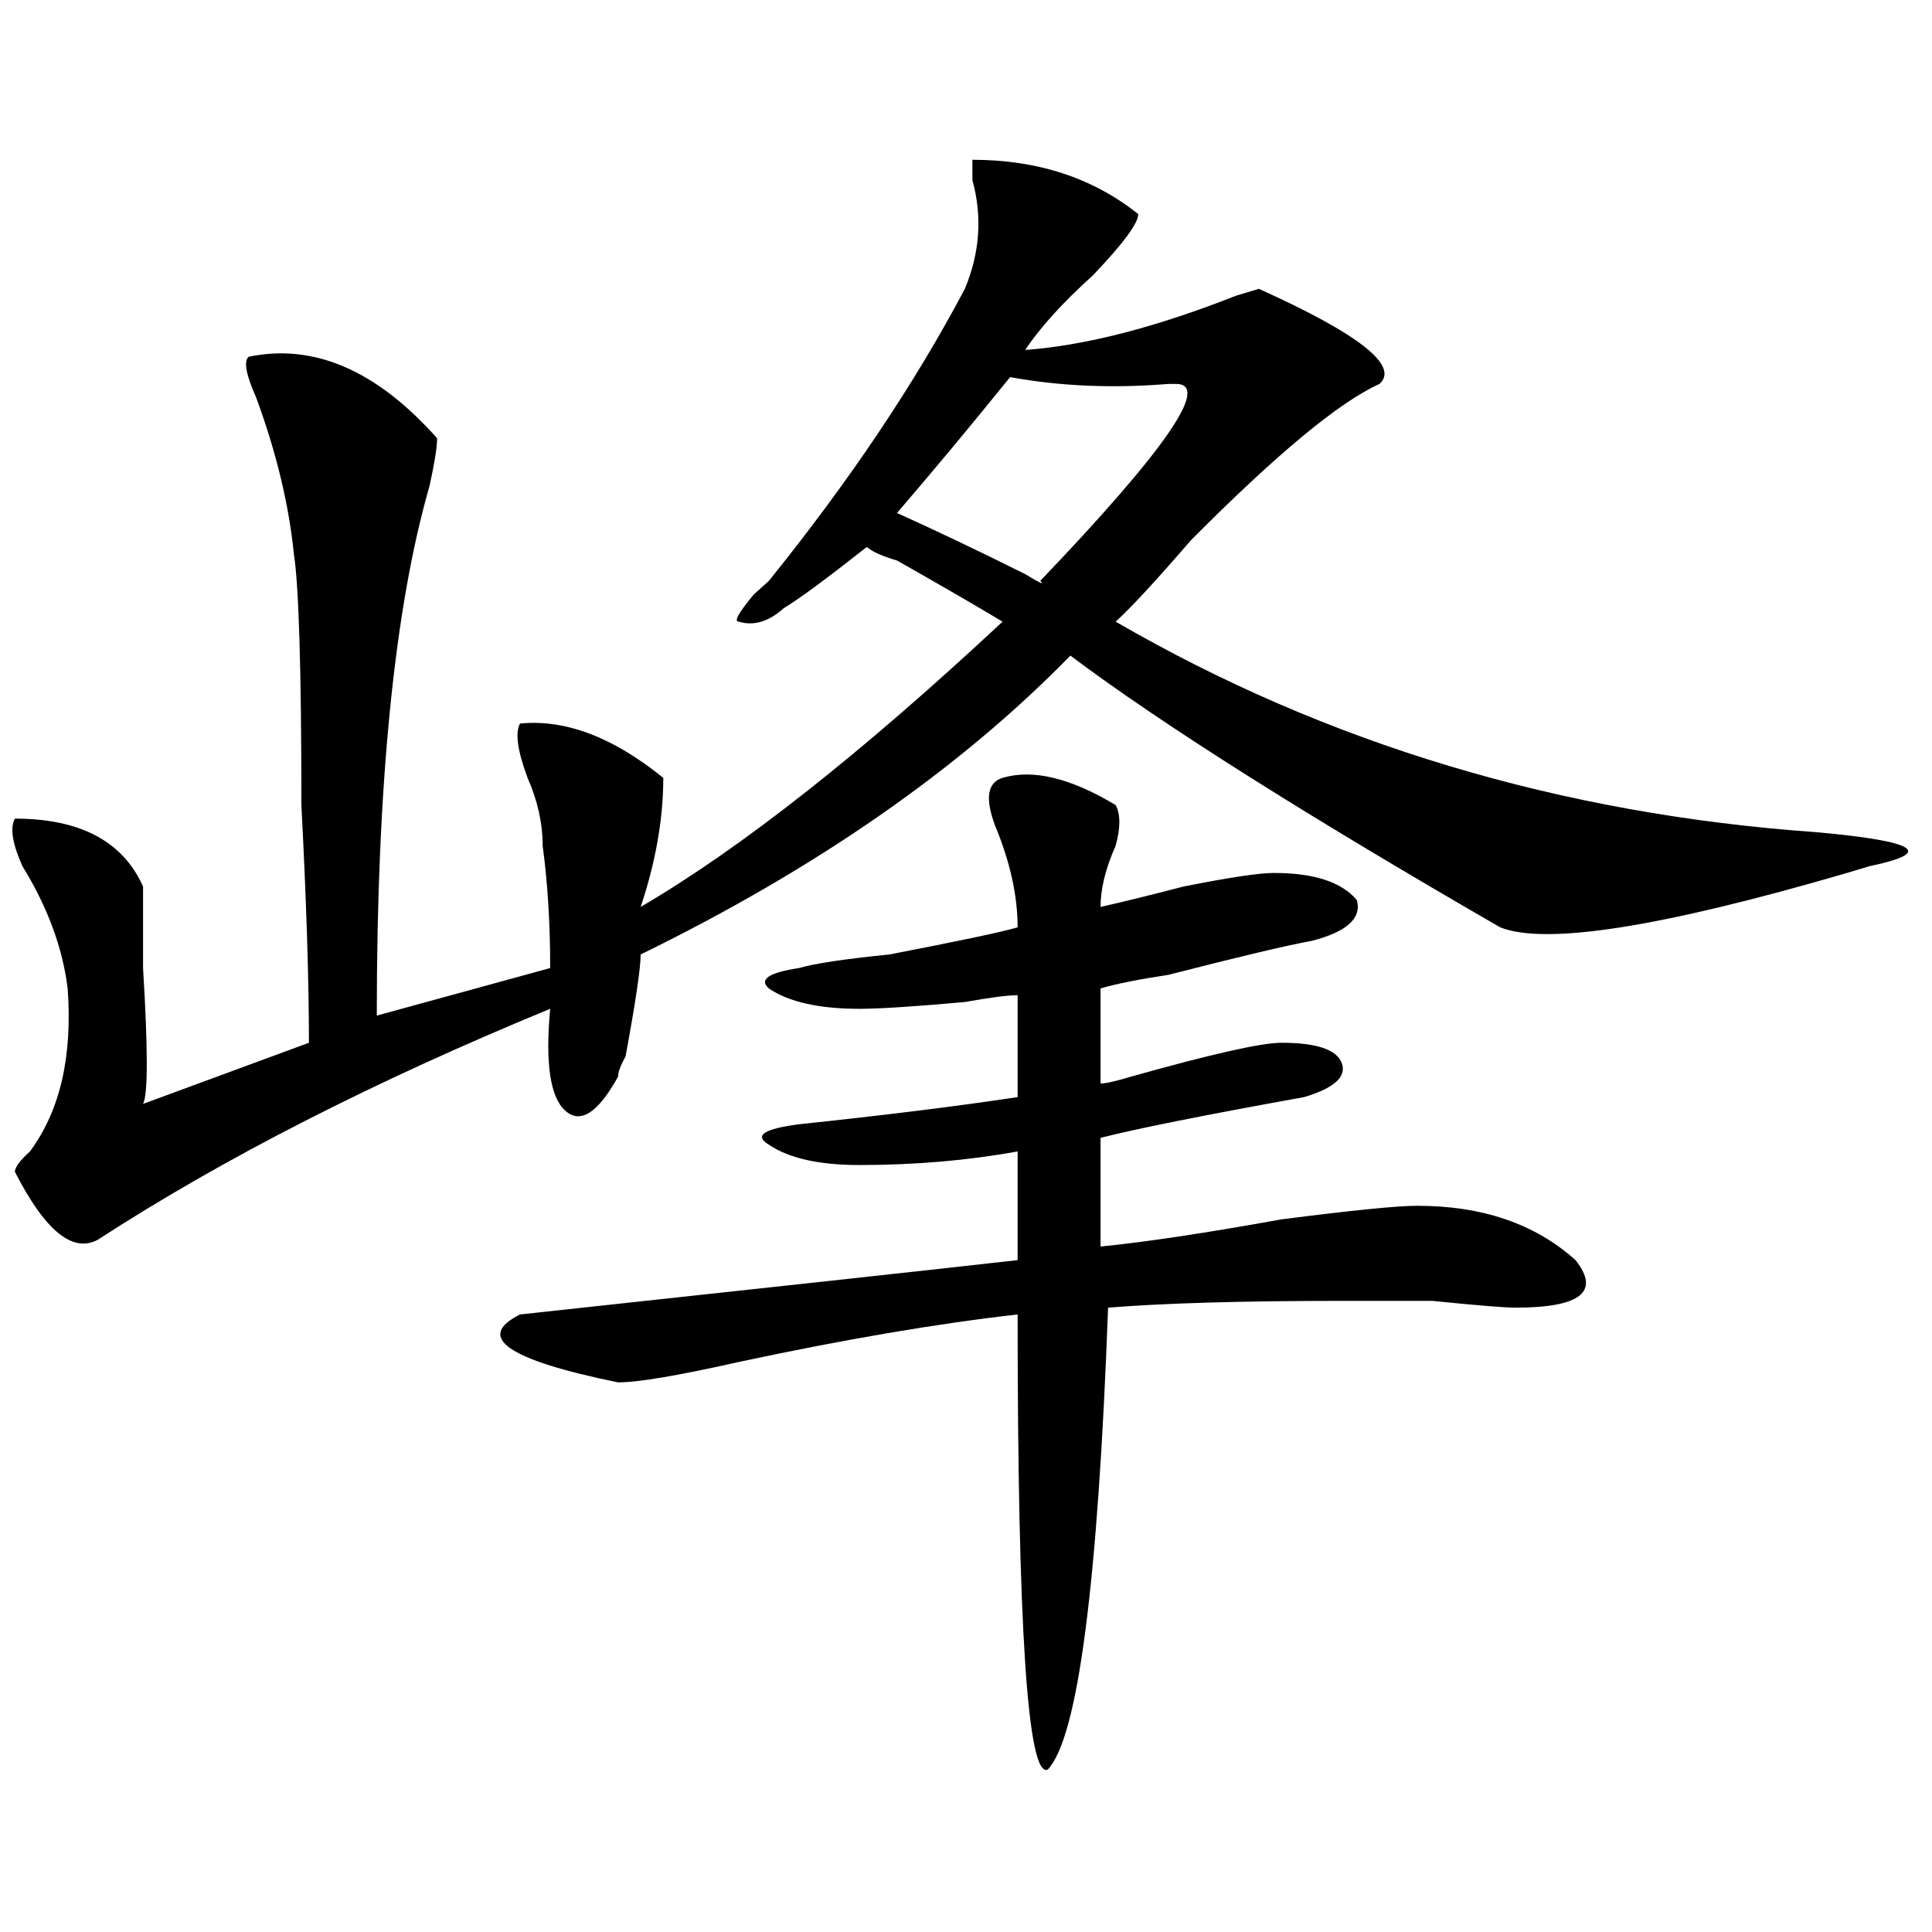 <?xml version="1.0" encoding="utf-8"?>
<!-- Generator: Adobe Illustrator 16.0.0, SVG Export Plug-In . SVG Version: 6.00 Build 0)  -->
<!DOCTYPE svg PUBLIC "-//W3C//DTD SVG 1.1//EN" "http://www.w3.org/Graphics/SVG/1.1/DTD/svg11.dtd">
<svg version="1.1" id="图层_1" xmlns="http://www.w3.org/2000/svg" xmlns:xlink="http://www.w3.org/1999/xlink" x="0px" y="0px"
	 width="1000px" height="1000px" viewBox="0 0 1000 1000" enable-background="new 0 0 1000 1000" xml:space="preserve">
<path d="M589.156,110.828c0,4.724-7.805,15.271-23.414,31.641c-15.609,14.063-27.316,26.972-35.121,38.672
	c31.219-2.308,67.62-11.7,109.266-28.125l11.707-3.516c52.011,23.456,72.804,39.88,62.438,49.219
	c-20.853,9.394-53.353,36.364-97.559,80.859c-18.231,21.094-31.219,35.156-39.023,42.188
	c109.266,63.281,230.238,99.646,362.918,108.984c52.011,4.724,61.097,10.547,27.316,17.578l-11.707,3.516
	c-96.278,28.125-156.094,37.519-179.508,28.125C675.008,421.411,600.863,374.5,554.035,339.344
	c-57.255,58.612-131.399,110.192-222.434,154.688c0,7.031-2.622,24.609-7.805,52.734c-2.622,4.724-3.902,8.239-3.902,10.547
	c-10.427,18.786-19.512,24.609-27.316,17.578s-10.427-24.609-7.805-52.734C193.679,559.675,115.632,599.5,50.633,641.688
	c-13.048,7.031-27.316-4.669-42.926-35.156c0-2.308,2.562-5.823,7.805-10.547c15.609-21.094,22.073-49.219,19.512-84.375
	c-2.622-21.094-10.427-42.188-23.414-63.281c-5.243-11.7-6.524-19.886-3.902-24.609c33.78,0,55.913,11.755,66.34,35.156
	c0,7.031,0,21.094,0,42.188c2.562,42.188,2.562,65.644,0,70.313l85.852-31.641c0-32.794-1.341-73.828-3.902-123.047
	c0-70.313-1.341-113.653-3.902-130.078c-2.622-25.763-9.146-52.734-19.512-80.859c-5.243-11.7-6.524-18.731-3.902-21.094
	c33.78-7.031,66.34,7.031,97.559,42.188c0,4.724-1.341,12.909-3.902,24.609c-18.231,63.281-27.316,154.688-27.316,274.219
	l89.754-24.609c0-23.401-1.341-44.495-3.902-63.281c0-11.7-2.622-23.401-7.805-35.156c-5.243-14.063-6.524-23.401-3.902-28.125
	c23.414-2.308,48.108,7.031,74.145,28.125c0,21.094-3.902,43.396-11.707,66.797c52.011-30.433,114.448-79.651,187.313-147.656
	c-15.609-9.339-33.841-19.886-54.633-31.641c-7.805-2.308-13.048-4.669-15.609-7.031c-20.853,16.425-35.121,26.972-42.926,31.641
	c-7.805,7.031-15.609,9.394-23.414,7.031c-2.622,0,0-4.669,7.805-14.063c2.562-2.308,5.183-4.669,7.805-7.031
	c41.585-51.526,75.425-101.953,101.461-151.172c7.805-18.731,9.085-37.464,3.902-56.25V82.703
	C537.085,82.703,565.742,92.097,589.156,110.828z M518.914,402.625c15.609-4.669,35.121,0,58.535,14.063
	c2.562,4.724,2.562,11.755,0,21.094c-5.243,11.755-7.805,22.302-7.805,31.641c10.366-2.308,24.694-5.823,42.926-10.547
	c23.414-4.669,39.023-7.031,46.828-7.031c20.792,0,35.121,4.724,42.926,14.063c2.562,9.394-5.243,16.425-23.414,21.094
	c-13.048,2.362-37.743,8.239-74.145,17.578c-15.609,2.362-27.316,4.724-35.121,7.031v49.219c2.562,0,7.805-1.153,15.609-3.516
	c41.585-11.7,67.62-17.578,78.047-17.578c18.171,0,28.597,3.516,31.219,10.547c2.562,7.031-3.902,12.909-19.512,17.578
	c-52.071,9.394-87.192,16.425-105.363,21.094v56.25c23.414-2.308,54.633-7.031,93.656-14.063
	c36.401-4.669,59.815-7.031,70.242-7.031c33.78,0,61.097,9.394,81.949,28.125c12.987,16.425,2.562,24.609-31.219,24.609
	c-5.243,0-19.512-1.153-42.926-3.516c-23.414,0-39.023,0-46.828,0c-52.071,0-92.376,1.208-120.973,3.516
	c-5.243,142.932-15.609,222.638-31.219,239.063c-10.427,4.669-15.609-73.828-15.609-235.547
	c-41.646,4.724-89.754,12.909-144.387,24.609c-31.219,7.031-52.071,10.547-62.438,10.547c-57.255-11.7-74.145-23.401-50.73-35.156
	c130.058-14.063,215.909-23.401,257.555-28.125v-56.25c-26.036,4.724-53.353,7.031-81.949,7.031
	c-20.853,0-36.462-3.516-46.828-10.547c-7.805-4.669-2.622-8.185,15.609-10.547c44.206-4.669,81.949-9.339,113.168-14.063v-52.734
	c-5.243,0-14.329,1.208-27.316,3.516c-26.036,2.362-44.267,3.516-54.633,3.516c-20.853,0-36.462-3.516-46.828-10.547
	c-5.243-4.669,0-8.185,15.609-10.547c7.805-2.308,23.414-4.669,46.828-7.031c36.401-7.031,58.535-11.7,66.34-14.063
	c0-16.37-3.902-33.948-11.707-52.734C509.769,413.172,511.109,404.987,518.914,402.625z M522.816,195.203
	c-20.853,25.817-40.364,49.219-58.535,70.313c20.792,9.394,42.926,19.94,66.34,31.641c7.805,4.724,10.366,5.878,7.805,3.516
	c64.999-67.95,88.413-101.953,70.242-101.953h-3.902C576.108,201.081,548.792,199.927,522.816,195.203z"/>
</svg>
